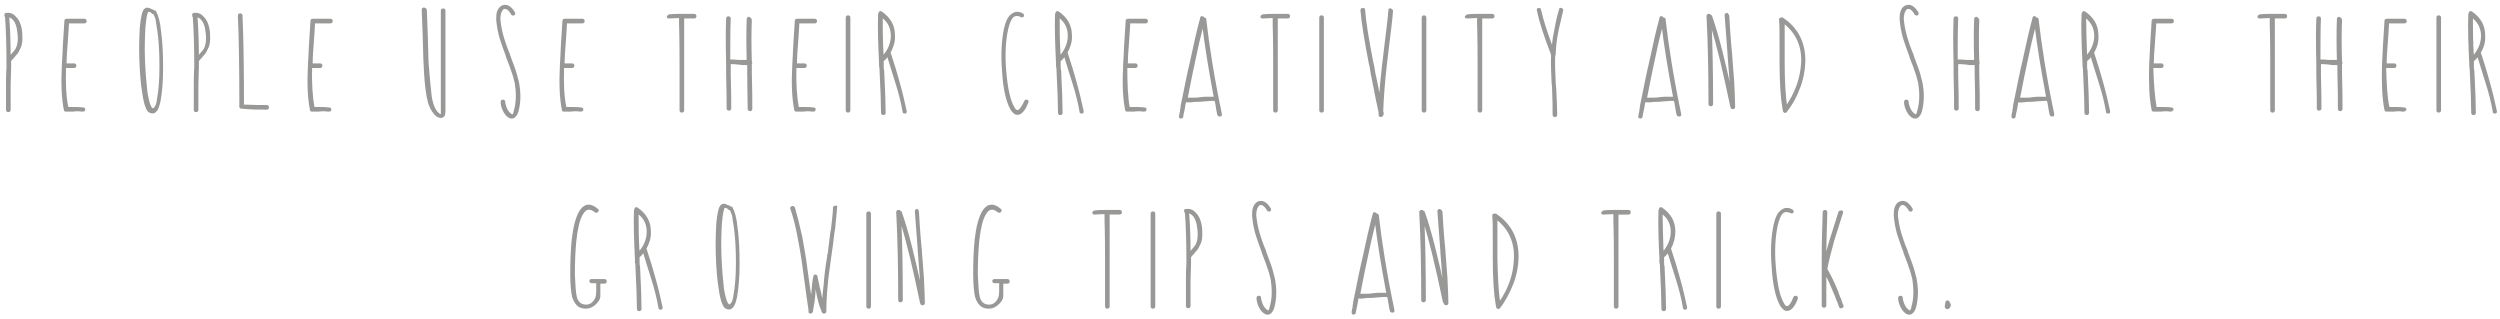 <svg xmlns="http://www.w3.org/2000/svg" width="510" height="65" viewBox="0 0 510 65">
    <g fill="none" fill-rule="evenodd">
        <g>
            <g>
                <g fill="#989897" fill-rule="nonzero">
                    <path d="M.3 1.8c.8-.1 1.4.2 1.9.8.5.5.8 1.2 1 2 .2.8.2 1.6.2 2.4 0 .8-.2 1.5-.5 2-.1.3-.3.6-.5.9-.2.2-.4.4-.6.7l-.1.1c-.3.3-.5.6-.6.7v1.2L1 16.3v5.1c0 .2-.1.3-.3.3-.2 0-.3-.1-.3-.3v-5.1c0-2.4.1-3.6.1-3.6C.5 8.6.4 5.2.2 2.4c-.1 0-.1-.1-.1-.2-.1-.3 0-.4.2-.4zm.7 8.8l.2-.2.1-.1c.5-.6.9-1 1.1-1.4.5-1.1.5-2.4.2-4.1-.3-1.5-1-2.3-1.9-2.5.2 2.4.3 5.2.3 8.3zM12.8 21h1.1c.8 0 1.4 0 2 .1h.1c.2 0 .3.2.2.3 0 .2-.2.2-.4.2h-.1c-.5-.1-1.2-.1-1.9 0h-1.3c-.2 0-.3 0-.3-.2-.5-2.4-.6-5.5-.4-9.3.1-1.1.1-2.4.2-3.9.1-1.4.2-3 .3-4.8v-.1c0-.2.1-.3.3-.3H16.2c.2 0 .3.1.3.3 0 .2-.1.3-.3.3h-3.3c0 .4-.1 2-.3 4.7-.1 1.3-.2 2.6-.2 3.8h1.7c.2 0 .3.1.3.3 0 .2-.1.3-.3.3h-1.8c-.1 3.3 0 6.1.5 8.3zM30.7 1.5c.4.6.8 1.9 1 4 .3 2.2.4 4.6.4 7.3 0 2.8-.2 5-.5 6.7-.2.9-.4 1.6-.7 2-.4.5-.8.6-1.4.3-.5-.3-1-1.6-1.3-3.8-.3-1.7-.5-4-.6-6.8-.1-2.7 0-4.9.1-6.7.2-2.1.5-3.3.9-3.6.3-.2.5-.2.8-.1.2.1.4.2.7.3.1 0 .1.1.2.1l.1.1c.3 0 .4.1.3.2zm-.6.1s-.1 0-.1-.1c-.4-.3-.7-.3-.9-.2 0 0-.1.1-.1.2-.1.4-.2.6-.2.7-.1.5-.2 1.2-.3 2.3-.1 1.8-.2 4-.1 6.6.1 2.7.3 4.9.5 6.7.3 2 .7 3.1 1.1 3.4.2.1.4.1.6-.2.3-.3.5-.9.6-1.8.3-1.6.5-3.8.5-6.5 0-2.6-.1-5-.4-7.2-.1-.8-.3-1.7-.4-2.6-.2-.6-.4-1-.5-1.2-.3 0-.3 0-.3-.1zM38.6 1.8c.8-.1 1.4.2 1.9.8.5.5.8 1.2 1 2 .2.8.2 1.6.2 2.4 0 .8-.2 1.5-.5 2-.1.3-.3.6-.5.9-.2.2-.4.4-.6.7l-.1.1c-.3.3-.5.6-.6.7v1.2l-.1 3.7v5.1c0 .2-.1.3-.3.3-.2 0-.3-.1-.3-.3v-5.1c0-2.4.1-3.6.1-3.6 0-4.1-.1-7.5-.3-10.3-.1 0-.1-.1-.1-.2-.1-.3 0-.4.2-.4zm.8 8.8l.2-.2.1-.1c.5-.6.9-1 1.1-1.4.5-1.1.5-2.4.2-4.1-.3-1.5-1-2.3-1.9-2.5.2 2.4.3 5.2.3 8.3zM48 20.6v-.1c0-7.9-.1-14-.3-18.3 0-.2.1-.3.3-.3.2 0 .3.1.3.3.2 4.3.3 10.4.3 18.3 1.9.1 3.5.1 4.8.1.2 0 .3.1.3.3 0 .2-.1.3-.3.3-1.4 0-3.1 0-5.1-.2-.1 0-.2 0-.2-.1-.1-.1-.2-.1-.1-.3zM63 21h1.1c.8 0 1.4 0 2 .1h.1c.2 0 .3.2.2.3 0 .2-.2.2-.4.2h-.1c-.5-.1-1.2-.1-1.9 0h-1.3c-.2 0-.3 0-.3-.2-.5-2.4-.6-5.5-.4-9.3.1-1.1.1-2.4.2-3.9.1-1.4.2-3 .3-4.8v-.1c0-.2.1-.3.3-.3H66.4c.2 0 .3.1.3.3 0 .2-.1.3-.3.3h-3.3c0 .4-.1 2-.3 4.7-.1 1.3-.2 2.6-.2 3.8h1.7c.2 0 .3.1.3.3 0 .2-.1.3-.3.3h-1.8c-.1 3.3.1 6.1.5 8.3zM85.9 1l.2 5.2c.1 2.9.1 4.9.2 6.1.2 2.6.4 4.7.6 6.4.1.7.3 1.3.4 1.7.2.6.5 1.1.8 1.5.2.2.4.4.6.5.2.1.3.1.4-.1v-.2-.7-9.7-2.4-8.1c0-.2.1-.3.3-.3.2 0 .3.1.3.3v20.2c0 .7-.1 1-.1 1.1-.3.4-.6.5-1.1.3-.3-.1-.5-.3-.8-.6-.4-.5-.8-1.1-1-1.7-.2-.4-.3-1-.5-1.8-.3-1.7-.5-3.8-.6-6.4-.1-1.2-.1-3.2-.2-6.1L85.2 1c0-.2.1-.3.3-.3.3.1.4.2.4.3zM103.4 1.8c-.6-1-1.2-1.3-1.7-1.1-.2.1-.4.4-.6.8-.1.4-.2.8-.2 1.4.1 1.1.3 2.3.7 3.7.3 1 .7 2.2 1.3 3.6v.1c.5 1.3.8 2.2 1 2.7.4 1.1.6 2.1.8 2.8.4 2.1.4 4-.1 5.9-.2.7-.6 1.2-1 1.3-.4.1-.8-.1-1.2-.5-.3-.3-.6-.8-.8-1.3-.2-.5-.3-1-.3-1.4 0-.2.1-.3.3-.3.2 0 .3.1.3.3 0 .3.1.7.3 1.2.2.5.4.8.7 1.1.3.3.5.4.6.4.2 0 .4-.3.5-.9.5-1.7.5-3.6.2-5.6-.2-.8-.4-1.7-.8-2.7-.2-.7-.6-1.6-1-2.7v-.1c-.5-1.3-.9-2.5-1.3-3.7-.4-1.4-.6-2.6-.7-3.8 0-.6 0-1.2.2-1.7s.5-.8.8-1c.9-.4 1.7 0 2.5 1.3.1.2 0 .3-.1.4-.2 0-.4 0-.4-.2zM114.4 21h1.1c.8 0 1.4 0 2 .1h.1c.2 0 .3.2.2.3 0 .2-.2.2-.4.2h-.1c-.5-.1-1.2-.1-1.9 0h-1.3c-.2 0-.3 0-.3-.2-.5-2.4-.6-5.5-.4-9.3.1-1.1.1-2.4.2-3.9.1-1.4.2-3 .3-4.8v-.1c0-.2.1-.3.3-.3H117.8c.2 0 .3.1.3.3 0 .2-.1.3-.3.3h-3.3c0 .4-.1 2-.3 4.7-.1 1.3-.2 2.6-.2 3.8h1.7c.2 0 .3.1.3.3 0 .2-.1.3-.3.3h-1.8c-.1 3.3 0 6.1.5 8.3zM135.6 2.1c.8-.1 1.6-.1 2.5-.1h2.5c.2 0 .3.1.3.3 0 .2-.1.3-.3.3h-2.2v18.9c0 .2-.1.3-.3.3-.2 0-.3-.1-.3-.3v-9.6c0-5.3-.1-7.9-.1-7.9V2.5c-.8 0-1.5.1-2.2.1-.2 0-.3 0-.3-.2.2-.2.2-.3.4-.3zM152.2 3.1c-.1 2.4-.1 5.2 0 8.5 0 0 .1.1.1.2 0 0 0 .1-.1.2v1.9c.1 3.1.1 5.5.1 7.3 0 .2-.1.3-.3.3-.2 0-.3-.1-.3-.3 0-1.8-.1-4.3-.1-7.3v-.5-1.3h-1.1s-.3 0-.8-.1c-.8-.1-1.4-.1-1.8-.1v2.4c.1 3 .1 5.3.1 6.8 0 .2-.1.3-.3.3-.2 0-.3-.1-.3-.3 0-1.5 0-3.8-.1-6.8v-2.4c-.1-3.7-.1-6.7 0-9.1 0-.2.1-.3.3-.3.2 0 .3.1.3.3-.1 2.1-.1 5-.1 8.5.5 0 1.1 0 1.9.1h1.8c-.1-3.3-.1-6.1 0-8.5 0-.2.1-.3.3-.3.3.2.4.3.4.5zM161.8 21h1.1c.8 0 1.4 0 2 .1h.1c.2 0 .3.2.2.3 0 .2-.2.2-.4.2h-.1c-.5-.1-1.2-.1-1.9 0h-1.3c-.2 0-.3 0-.3-.2-.5-2.4-.6-5.5-.4-9.3.1-1.1.1-2.4.2-3.9.1-1.4.2-3 .3-4.8v-.1c0-.2.1-.3.3-.3H165.2c.2 0 .3.1.3.3 0 .2-.1.3-.3.3h-3.3c0 .4-.1 2-.3 4.7-.1 1.3-.2 2.6-.2 3.8h1.7c.2 0 .3.1.3.3 0 .2-.1.3-.3.3h-1.8c-.1 3.3.1 6.1.5 8.3zM172.3 2.6v18.9c0 .2-.1.3-.3.3-.2 0-.3-.1-.3-.3v-6.4V12 6.5 2.6c0-.2.1-.3.3-.3.2 0 .3.1.3.3zM180.5 9.7c.8 2.4 1.4 4.4 1.8 5.9.6 2.1 1.1 4.2 1.5 6.1 0 .2 0 .3-.2.3s-.3 0-.3-.2c-.3-1.8-.8-3.8-1.5-6-.7-2.3-1.3-4.1-1.7-5.5-.3.4-.5.7-.8.9 0 .1-.1.1-.2.1v1.2c0 .3 0 .6.1.9.2 4 .3 6.9.3 8.6 0 .2-.1.3-.3.3-.2 0-.3-.1-.3-.3 0-1.8-.1-4.7-.3-8.6 0-.3 0-.6-.1-.9v-.6c-.2-4-.3-7.3-.2-10 0-.1.1-.1.1-.2v-.1c.1-.2.2-.2.4-.1 1.7 1.2 2.6 2.7 2.6 4.7.1 1.2-.3 2.4-.9 3.5zm-1.4.9c1.2-1.3 1.8-2.8 1.8-4.3 0-1.6-.6-2.9-2-3.9 0 2.3 0 5 .2 8.2zM207.3 2.3c-.7-.3-1.2-.3-1.7.1-.5.5-.8 1.3-1.1 2.5-.5 2.3-.7 5.2-.4 8.6.3 3.5.8 5.9 1.6 7.3.3.6.6.9 1 .8.4-.1.9-.8 1.4-1.9.1-.2.2-.2.4-.2.2.1.2.2.1.4-.5 1.3-1.1 2.1-1.7 2.3-.3.1-.7.1-1-.2-.2-.2-.5-.5-.7-.9-.8-1.5-1.4-4-1.6-7.5-.3-3.5-.1-6.5.4-8.8.3-1.3.7-2.2 1.3-2.7.7-.6 1.4-.7 2.3-.2.1.1.2.2.1.4-.1.1-.3.1-.4 0zM216.6 9.7c.8 2.4 1.4 4.4 1.8 5.9.6 2.1 1.1 4.2 1.5 6.1 0 .2 0 .3-.2.3s-.3 0-.3-.2c-.3-1.8-.8-3.8-1.5-6-.7-2.3-1.3-4.1-1.7-5.5-.3.4-.5.7-.8.9 0 .1-.1.1-.2.1v1.2c0 .3 0 .6.1.9.2 4 .3 6.9.3 8.6 0 .2-.1.3-.3.3-.2 0-.3-.1-.3-.3 0-1.8-.1-4.7-.3-8.6 0-.3 0-.6-.1-.9v-.6c-.2-4-.3-7.3-.2-10 0-.1.1-.1.1-.2v-.1c.1-.2.2-.2.4-.1 1.7 1.2 2.6 2.7 2.6 4.7.1 1.2-.3 2.4-.9 3.5zm-1.4.9c1.2-1.3 1.8-2.8 1.8-4.3 0-1.6-.6-2.9-2-3.9 0 2.3 0 5 .2 8.2zM229.3 21h1.1c.8 0 1.4 0 2 .1h.1c.2 0 .3.2.2.3 0 .2-.2.2-.4.2h-.1c-.5-.1-1.2-.1-1.9 0H229c-.2 0-.3 0-.3-.2-.5-2.4-.6-5.5-.4-9.3.1-1.1.1-2.4.2-3.9.1-1.4.2-3 .3-4.8v-.1c0-.2.1-.3.3-.3H232.7c.2 0 .3.1.3.3 0 .2-.1.3-.3.3h-3.3c0 .4-.1 2-.3 4.7-.1 1.3-.2 2.6-.2 3.8h1.7c.2 0 .3.1.3.3 0 .2-.1.3-.3.3h-1.8c0 3.3.1 6.1.5 8.3zM244.9 2.9c.6 5.3 1.6 11.8 3.2 19.4 0 .2 0 .3-.2.3s-.3 0-.4-.2c-.1-.4-.2-.9-.3-1.6-.1-.7-.2-1.2-.3-1.4h-.1c-.3 0-1 0-2 .1l-1.1.1c-.5 0-1.1 0-1.7.1h-1.2c0 .1-.1.3-.1.5-.1.2-.1.4-.1.6 0 .1-.1.5-.2 1-.1.2-.1.6-.2 1 0 .2-.1.2-.3.2-.2 0-.3-.1-.2-.3 0-.3.1-.6.2-1v-.3c0-.2.1-.3.1-.4v-.3c.9-4.4 1.5-7.4 1.9-9 .8-3.8 1.5-6.8 2.1-9 0-.2.1-.3.3-.2.2 0 .2.2.2.3.3-.1.4 0 .4.1zm1.9 16c-1.1-5.8-1.9-10.8-2.4-15-.7 2.7-1.3 5.3-1.8 7.8-.3 1.3-.8 3.8-1.5 7.4h1.1c.6 0 1.1 0 1.6-.1l1.1-.1h1.9zM256.7 2.1c.8-.1 1.6-.1 2.5-.1h2.5c.2 0 .3.1.3.3 0 .2-.1.3-.3.3h-2.2v18.9c0 .2-.1.3-.3.3-.2 0-.3-.1-.3-.3v-9.6c0-5.3-.1-7.9-.1-7.9V2.5c-.8 0-1.5.1-2.2.1-.2 0-.3 0-.3-.2.1-.2.2-.3.4-.3zM268.9 2.6v18.9c0 .2-.1.3-.3.3-.2 0-.3-.1-.3-.3v-6.4V12 6.5 2.6c0-.2.1-.3.3-.3.2 0 .3.1.3.3zM283 1.3c-.1 1.5-.4 3.9-.8 7.1-.3 2.3-.4 3.7-.5 4.2-.4 3.6-.6 6.6-.7 9.2.1.1.1.3.1.4 0 .1 0 .2-.1.3-.1.1-.1.2-.3.2-.2 0-.3-.1-.3-.3v-.5c-.3-1.4-.8-3.7-1.4-6.9-.1-.4-.2-.9-.3-1.6-.1-.7-.2-1.2-.3-1.5-.9-4.7-1.5-8.3-1.7-10.8 0-.2.1-.3.3-.3.2 0 .3 0 .3.2.2 2.6.8 6.2 1.7 10.8.1.3.2.8.3 1.5.1.7.2 1.2.3 1.5.1.4.4 1.9.9 4.5.1-2.1.3-4.4.6-6.9.1-.5.2-1.9.5-4.2.4-3.2.7-5.6.8-7.1 0-.2.1-.3.3-.2.2.1.3.2.3.4zM289.8 2.6v18.9c0 .2-.1.3-.3.3-.2 0-.3-.1-.3-.3v-6.4V12 6.5 2.6c0-.2.1-.3.3-.3.2 0 .3.1.3.3zM298.4 2.1c.8-.1 1.6-.1 2.5-.1h2.5c.2 0 .3.1.3.3 0 .2-.1.3-.3.3h-2.2v18.9c0 .2-.1.3-.3.3-.2 0-.3-.1-.3-.3v-9.6c0-5.3-.1-7.9-.1-7.9V2.5c-.8 0-1.5.1-2.2.1-.2 0-.3 0-.3-.2.2-.2.3-.3.4-.3zM317.7 1.2c-.4 1.8-.8 3.3-1 4.4-.3 1.6-.5 3.1-.5 4.4 0 .1 0 .2-.1.2-.1 1.5 0 3.4.1 5.8l.1 1.1c.1 2.2.2 4 .2 5.3 0 .2-.1.3-.3.3-.2 0-.3-.1-.3-.3 0-1.3 0-3-.1-5.2 0-.8-.1-1.1-.1-1.2-.1-2.4-.2-4.3-.1-5.9l-.1-.1v-.1c-1.3-3.4-2.3-6.3-2.8-8.8-.1-.2 0-.3.2-.3s.3 0 .3.2c.5 2.3 1.4 4.9 2.5 7.9.1-1.1.2-2.2.5-3.5.2-1.2.5-2.7 1-4.4 0-.2.1-.3.3-.2.2.1.3.2.2.4zM338.6 2.9c.6 5.3 1.6 11.8 3.2 19.4 0 .2 0 .3-.2.3s-.3 0-.4-.2c-.1-.4-.2-.9-.3-1.6-.1-.7-.2-1.2-.3-1.4h-.1c-.3 0-1 0-2 .1l-1.1.1c-.5 0-1.1 0-1.7.1h-1.2c0 .1-.1.3-.1.5s-.1.4-.1.6c0 .1-.1.5-.2 1-.1.2-.1.6-.2 1 0 .2-.2.2-.3.2-.2 0-.3-.1-.2-.3 0-.3.1-.6.2-1v-.3c0-.2.1-.3.1-.4v-.3c.9-4.4 1.5-7.4 1.9-9 .8-3.8 1.5-6.8 2.1-9 0-.2.1-.3.3-.2.2 0 .2.2.2.3.3-.1.4 0 .4.1zm1.9 16c-1.1-5.8-1.9-10.8-2.4-15-.7 2.7-1.3 5.3-1.8 7.8-.3 1.3-.8 3.8-1.5 7.4h1.1c.6 0 1.1 0 1.6-.1l1.1-.1h1.9zM351.6 2.3c.1 1.4.2 4.1.6 7.9v.2c.2 3 .4 4.7.4 5.2.1 2.2.2 4 .2 5.2 0 .2-.1.3-.3.3-.2 0-.3-.1-.3-.3v-.1c-.1 0-.1-.1-.1-.2-1.4-6.7-2.7-12.3-4.1-16.7.2 5 .3 10.5.3 16.4 0 .2-.1.3-.3.3-.2 0-.3-.1-.3-.3 0-6.2-.1-12.2-.4-17.9 0-.2.1-.3.3-.3.1 0 .2 0 .2.1.1 0 .2.1.3.2 1.4 4 2.7 9.3 4.1 15.8 0-.5-.1-1.4-.2-2.6 0-.5-.2-2.2-.4-5.2v-.2c-.3-3.9-.5-6.6-.6-8 0-.2.1-.3.3-.3.2.2.3.3.3.5zM362.7 2.8c3.1 2.1 4.6 5.2 4.4 9.2-.1 1.6-.4 3.3-1.1 5-.6 1.7-1.5 3.3-2.6 4.7-.1.2-.3.2-.4.1-.1-.1-.2-.2-.1-.4l-.1-.2c-.4-2.3-.6-5.5-.6-9.5V8.5c0-2.7 0-4.5-.1-5.4V3v-.1s0-.1.1-.1c.2-.1.4-.1.5 0zm.7 18c2-2.9 3-5.8 3.2-8.9.2-3.5-1.1-6.3-3.7-8.3v8.2c0 3.8.2 6.8.5 9zM389.7 1.8c-.6-1-1.2-1.3-1.7-1.1-.2.1-.4.4-.6.8-.1.4-.2.8-.2 1.4.1 1.1.3 2.3.7 3.7.3 1 .7 2.2 1.3 3.6v.1c.5 1.3.8 2.2 1 2.7.4 1.1.6 2.1.8 2.8.4 2.1.4 4-.1 5.9-.2.7-.6 1.2-1 1.3-.4.1-.8-.1-1.2-.5-.3-.3-.6-.8-.8-1.3-.2-.5-.3-1-.3-1.4 0-.2.1-.3.3-.3.2 0 .3.1.3.3 0 .3.1.7.3 1.2.2.5.4.8.7 1.1.3.3.5.4.6.4.2 0 .4-.3.5-.9.5-1.7.5-3.6.2-5.6-.2-.8-.4-1.7-.8-2.7-.2-.7-.6-1.6-1-2.7v-.1c-.5-1.3-.9-2.5-1.3-3.7-.4-1.4-.6-2.6-.7-3.8 0-.6 0-1.2.2-1.7s.4-.8.8-1c.9-.4 1.7 0 2.5 1.3.1.2 0 .3-.1.4-.2 0-.3 0-.4-.2zM402.6 3.1c-.1 2.4-.1 5.2 0 8.5 0 0 .1.1.1.2 0 0 0 .1-.1.2v1.9c.1 3.1.1 5.5.1 7.3 0 .2-.1.3-.3.3-.2 0-.3-.1-.3-.3 0-1.8 0-4.3-.1-7.3v-.5-1.3h-1.1s-.3 0-.8-.1c-.8-.1-1.4-.1-1.8-.1v2.4c.1 3 .1 5.3.1 6.8 0 .2-.1.3-.3.3-.2 0-.3-.1-.3-.3 0-1.5 0-3.8-.1-6.8v-2.4c-.1-3.7-.1-6.7 0-9.1 0-.2.1-.3.3-.3.2 0 .3.1.3.3-.1 2.1-.1 5-.1 8.5.5 0 1.1 0 1.9.1h1.8c-.1-3.3-.1-6.1 0-8.5 0-.2.1-.3.3-.3.3.2.4.3.4.5zM414.7 2.9c.6 5.3 1.6 11.8 3.2 19.4 0 .2 0 .3-.2.3s-.3 0-.4-.2c-.1-.4-.2-.9-.3-1.6-.1-.7-.2-1.2-.3-1.4h-.1c-.3 0-1 0-2 .1l-1.1.1c-.5 0-1.1 0-1.7.1-.6.1-1 0-1.2 0 0 .1-.1.3-.1.5s-.1.4-.1.6c0 .1-.1.5-.2 1-.1.2-.1.6-.2 1 0 .2-.2.2-.3.2-.2 0-.2-.1-.2-.3 0-.3.1-.6.2-1v-.3c0-.2.1-.3.1-.4v-.3c.9-4.4 1.5-7.4 1.9-9 .8-3.8 1.5-6.8 2.1-9 0-.2.1-.3.3-.2.2 0 .2.2.2.3.3-.1.4 0 .4.1zm1.9 16c-1.1-5.8-1.9-10.8-2.4-15-.7 2.7-1.3 5.3-1.8 7.8-.3 1.3-.8 3.8-1.5 7.4h1.1c.6 0 1.1 0 1.6-.1l1.1-.1h1.9zM426 9.7c.8 2.4 1.4 4.4 1.8 5.9.6 2.1 1.1 4.2 1.5 6.1 0 .2 0 .3-.2.3s-.3 0-.3-.2c-.3-1.8-.8-3.8-1.5-6-.7-2.3-1.3-4.1-1.7-5.5-.3.4-.5.7-.8.9 0 .1-.1.1-.2.1v1.2c0 .3 0 .6.1.9.2 4 .3 6.9.3 8.6 0 .2-.1.3-.3.3-.2 0-.3-.1-.3-.3 0-1.8-.1-4.7-.3-8.6 0-.3 0-.6-.1-.9v-.6c-.2-4-.3-7.3-.2-10 0-.1.1-.1.1-.2v-.1c.1-.2.2-.2.4-.1 1.7 1.2 2.6 2.7 2.6 4.7.1 1.2-.2 2.4-.9 3.5zm-1.4.9c1.2-1.3 1.8-2.8 1.8-4.3 0-1.6-.7-2.9-2-3.9 0 2.3.1 5 .2 8.2zM438.8 21h1.1c.8 0 1.4 0 2 .1h.1c.2 0 .3.2.2.3-.1.1-.2.2-.4.2h-.1c-.5-.1-1.2-.1-1.9 0h-1.4c-.2 0-.3 0-.3-.2-.5-2.4-.6-5.5-.5-9.3.1-1.1.1-2.4.2-3.9.1-1.4.2-3 .3-4.8v-.1c0-.2.1-.3.3-.3H442c.2 0 .3.1.3.3 0 .2-.1.3-.3.3h-3.3c0 .4-.1 2-.3 4.7-.1 1.3-.2 2.6-.2 3.8h1.7c.2 0 .3.1.3.3 0 .2-.1.3-.3.3h-1.8c.1 3.3.3 6.1.7 8.3zM460.1 2.1c.8-.1 1.6-.1 2.5-.1h2.5c.2 0 .3.1.3.3 0 .2-.1.3-.3.3h-2.2v18.9c0 .2-.1.3-.3.3-.2 0-.3-.1-.3-.3v-9.6c0-5.3-.1-7.9-.1-7.9V2.5c-.8 0-1.5.1-2.2.1-.2 0-.3 0-.3-.2.1-.2.2-.3.4-.3zM476.6 3.1c-.1 2.4-.1 5.2 0 8.5 0 0 .1.1.1.2 0 0 0 .1-.1.2v1.9c.1 3.1.1 5.5.1 7.3 0 .2-.1.3-.3.3-.2 0-.3-.1-.3-.3 0-1.8 0-4.3-.1-7.3v-.5-1.3h-1.1s-.3 0-.8-.1c-.8-.1-1.4-.1-1.8-.1v2.4c.1 3 .1 5.3.1 6.8 0 .2-.1.3-.3.3-.2 0-.3-.1-.3-.3 0-1.5 0-3.8-.1-6.8v-2.4c-.1-3.7-.1-6.7 0-9.1 0-.2.1-.3.3-.3.2 0 .3.1.3.3-.1 2.1-.1 5-.1 8.5.5 0 1.1 0 1.9.1h1.8c-.1-3.3-.1-6.1 0-8.5 0-.2.1-.3.3-.3.3.2.4.3.4.5zM486.3 21h1.1c.8 0 1.4 0 2 .1h.1c.2 0 .3.2.2.3-.1.1-.2.2-.4.2h-.1c-.5-.1-1.2-.1-1.9 0h-1.4c-.2 0-.3 0-.3-.2-.5-2.4-.6-5.5-.5-9.3.1-1.1.1-2.4.2-3.9.1-1.4.2-3 .3-4.8v-.1c0-.2.1-.3.3-.3H489.5c.2 0 .3.1.3.3 0 .2-.1.3-.3.3h-3.3c0 .4-.1 2-.3 4.7-.1 1.3-.2 2.6-.2 3.8h1.7c.2 0 .3.1.3.3 0 .2-.1.3-.3.3h-1.8c.1 3.3.2 6.1.7 8.3zM496.8 2.6v18.9c0 .2-.1.3-.3.3-.2 0-.3-.1-.3-.3v-6.4V12 6.5 2.6c0-.2.1-.3.3-.3.2 0 .3.1.3.3zM504.9 9.7c.8 2.4 1.4 4.4 1.8 5.9.6 2.1 1.1 4.2 1.5 6.1 0 .2 0 .3-.2.3s-.3 0-.3-.2c-.3-1.8-.8-3.8-1.5-6-.7-2.3-1.3-4.1-1.7-5.5-.3.4-.5.7-.8.9 0 .1-.1.1-.2.1v1.2c0 .3 0 .6.1.9.2 4 .3 6.9.3 8.6 0 .2-.1.3-.3.3-.2 0-.3-.1-.3-.3 0-1.8-.1-4.7-.3-8.6 0-.3 0-.6-.1-.9v-.6c-.2-4-.3-7.3-.2-10 0-.1.1-.1.1-.2v-.1c.1-.2.2-.2.4-.1 1.7 1.2 2.6 2.7 2.6 4.7.1 1.2-.2 2.4-.9 3.5zm-1.4.9c1.2-1.3 1.8-2.8 1.8-4.3 0-1.6-.7-2.9-2-3.9 0 2.3 0 5 .2 8.2z" transform="translate(-389 -4909) translate(390 4910)"/>
                </g>
                <g fill="#989897" fill-rule="nonzero">
                    <path d="M4.7 16.1h2.6c.2 0 .3.1.3.3 0 .2-.1.3-.3.3h-1v2.6c0 .4-.1.7-.3 1-.5.7-1.1 1.2-1.8 1.4-.7.2-1.4.1-2-.2-.6-.4-1-1-1.3-1.9-.2-.8-.4-2.4-.4-4.7 0-2.6.1-5 .3-7 .3-2.6.8-4.5 1.5-5.7C3.2.7 4.4.5 5.8 1.7c.2.1.2.2.1.4-.1.1-.2.2-.4.1-1.1-.9-2-.8-2.7.4-.7 1.1-1.1 2.9-1.4 5.5-.2 2.1-.3 4.4-.3 6.9.1 2.2.2 3.8.4 4.6.3 1.1.9 1.6 1.8 1.7.9.1 1.7-.3 2.2-1.3.2-.3.3-.9.3-1.8v-.4-1.2H4.7c-.2 0-.3-.1-.3-.3 0-.1.1-.2.3-.2zM15.7 9.7c.8 2.4 1.4 4.4 1.8 5.9.6 2.1 1.1 4.2 1.5 6.1 0 .2 0 .3-.2.3s-.3 0-.3-.2c-.3-1.8-.8-3.8-1.5-6-.7-2.3-1.3-4.1-1.7-5.5-.3.4-.5.7-.8.9 0 .1-.1.1-.2.1v1.2c0 .3 0 .6.1.9.2 4 .3 6.9.3 8.6 0 .2-.1.3-.3.3-.2 0-.3-.1-.3-.3 0-1.8-.1-4.7-.3-8.6 0-.3 0-.6-.1-.9v-.6c-.2-4-.3-7.3-.2-10 0-.1.1-.1.1-.2v-.1c.1-.2.2-.2.4-.1 1.7 1.2 2.6 2.7 2.6 4.7.1 1.2-.3 2.4-.9 3.5zm-1.4.9c1.2-1.3 1.8-2.8 1.8-4.3 0-1.6-.6-2.9-2-3.9 0 2.3 0 5 .2 8.2zM33.3 1.5c.4.6.8 1.9 1 4 .3 2.2.4 4.6.4 7.3 0 2.8-.2 5-.5 6.7-.2.9-.4 1.6-.7 2-.4.5-.8.6-1.4.3-.5-.3-1-1.6-1.3-3.8-.3-1.7-.5-4-.6-6.8-.1-2.7 0-4.9.1-6.7.2-2.1.5-3.3.9-3.6.3-.2.5-.2.8-.1.2.1.4.2.7.3.1 0 .1.1.2.1l.1.1c.3 0 .4.1.3.2zm-.6.1s-.1 0-.1-.1c-.4-.3-.7-.3-.9-.2 0 0-.1.1-.1.2-.1.4-.2.6-.2.7-.1.5-.2 1.2-.3 2.3-.1 1.8-.2 4-.1 6.6.1 2.7.3 4.9.5 6.7.3 2 .7 3.1 1.1 3.4.2.1.4.1.6-.2.3-.3.5-.9.6-1.8.3-1.6.5-3.8.5-6.5 0-2.6-.1-5-.4-7.2-.1-.8-.3-1.7-.4-2.6-.2-.6-.4-1-.5-1.2-.3 0-.3 0-.3-.1zM54.6 1.3c-.1 1-.2 2.5-.4 4.3-.1.5-.2 1.2-.3 2.1-.1.9-.2 1.7-.3 2.3-.1.8-.2 1.3-.2 1.4-.3 2.4-.6 4.2-.7 5.6-.2 1.9-.3 3.8-.3 5.5 0 .2-.1.3-.3.3-.2 0-.3-.1-.3-.3l-.1-.1v-.1c-.4-.9-.8-2.3-1.1-4.1-.1-.3-.1-.6-.2-.8l-.1-.4c0 .6-.1 1-.1 1.3v.1c0 .3-.1 1-.2 2.1-.1.6-.2 1.1-.3 1.7v.2c0 .2-.1.3-.2.3-.1.1-.1.1-.2.1-.2 0-.2-.1-.2-.3v-.1-.2c-.2-1.4-.5-3.3-.8-5.7-.2-1.3-.3-2.3-.4-2.9-.3-2.4-.7-4.5-1-6.1-.4-2.2-.9-4.2-1.5-5.9-.1-.2 0-.3.2-.4.2 0 .3 0 .4.2.5 1.7 1 3.7 1.5 6 .4 2.3.8 4.4 1 6.2.1.6.2 1.6.4 2.9.1.8.3 2.1.6 3.9.1-.6.1-1.2.2-1.9.1-1.3.2-2.3.4-3.1 0-.2.1-.3.3-.2.2 0 .2.2.2.3.1.4.2 1 .4 1.9.1.5.2.8.2.8.2 1 .4 1.9.7 2.8 0-1.2.1-2.5.3-4 .1-1.4.3-3.3.7-5.6 0-.1 0-.4.1-.6.1-.2.1-.5.1-.7.1-.7.2-1.5.3-2.4.1-.9.2-1.6.3-2 .2-1.9.4-3.3.4-4.3 0-.2.1-.3.3-.2.2-.2.3-.1.2.1zM61.5 2.6v18.9c0 .2-.1.3-.3.3-.2 0-.3-.1-.3-.3v-6.4V12 6.5 2.6c0-.2.1-.3.3-.3.2 0 .3.1.3.3zM71.3 2.3c.1 1.4.2 4.1.6 7.9v.2c.2 3 .4 4.7.4 5.2.1 2.2.2 4 .2 5.2 0 .2-.1.3-.3.3-.2 0-.3-.1-.3-.3v-.1c-.1 0-.1-.1-.1-.2-1.4-6.7-2.7-12.3-4.1-16.7.2 5 .3 10.5.3 16.4 0 .2-.1.3-.3.3-.2 0-.3-.1-.3-.3 0-6.2-.1-12.2-.4-17.9 0-.2.1-.3.3-.3.1 0 .2 0 .2.1.1 0 .2.1.3.2 1.4 4 2.7 9.3 4.1 15.8 0-.5-.1-1.4-.1-2.6 0-.5-.2-2.2-.4-5.2v-.2c-.3-3.9-.5-6.6-.6-8 0-.2.1-.3.3-.3.1.2.2.3.2.5zM86.9 16.1h2.6c.2 0 .3.1.3.3 0 .2-.1.3-.3.3h-1v2.6c0 .4-.1.7-.3 1-.5.7-1.1 1.2-1.8 1.4-.7.2-1.4.1-2-.2-.6-.4-1-1-1.3-1.9-.2-.8-.4-2.4-.4-4.7 0-2.6.1-5 .3-7 .3-2.6.8-4.5 1.5-5.7.9-1.5 2.1-1.7 3.5-.5.2.1.2.2.1.4-.1.1-.2.2-.4.1-1.1-.9-2-.8-2.7.4-.7 1.1-1.1 2.9-1.4 5.5-.2 2.1-.3 4.4-.3 6.9.1 2.2.2 3.8.4 4.6.3 1.1.9 1.6 1.8 1.7.9.1 1.7-.3 2.2-1.3.2-.3.3-.9.3-1.8v-.4-1.2h-1.1c-.2 0-.3-.1-.3-.3 0-.1.1-.2.3-.2zM107.4 2.1c.8-.1 1.6-.1 2.5-.1h2.5c.2 0 .3.1.3.3 0 .2-.1.3-.3.3h-2.2v18.9c0 .2-.1.3-.3.3-.2 0-.3-.1-.3-.3v-9.6c0-5.3-.1-7.9-.1-7.9V2.5c-.8 0-1.5.1-2.2.1-.2 0-.3 0-.3-.2.1-.2.2-.3.4-.3zM119.5 2.6v18.9c0 .2-.1.3-.3.3-.2 0-.3-.1-.3-.3v-6.4V12 6.5 2.6c0-.2.1-.3.3-.3.2 0 .3.1.3.3zM126 1.8c.8-.1 1.4.2 1.9.8.5.5.8 1.2 1 2 .2.8.2 1.6.2 2.4 0 .8-.2 1.5-.5 2-.1.3-.3.6-.5.9-.2.2-.4.4-.6.7l-.1.1c-.3.3-.5.6-.6.7v1.2l-.1 3.7v5.1c0 .2-.1.3-.3.3-.2 0-.3-.1-.3-.3v-5.1c0-2.4.1-3.6.1-3.6 0-4.1-.1-7.5-.3-10.3-.1 0-.1-.1-.1-.2-.2-.3-.1-.4.2-.4zm.7 8.8l.2-.2.1-.1c.5-.6.9-1 1.1-1.4.5-1.1.5-2.4.2-4.1-.3-1.5-1-2.3-1.9-2.5.2 2.4.3 5.2.3 8.3zM142.6 1.8c-.6-1-1.2-1.3-1.7-1.1-.2.1-.4.4-.6.8-.1.4-.2.8-.2 1.4.1 1.1.3 2.3.7 3.7.3 1 .7 2.2 1.3 3.6v.1c.5 1.3.8 2.2 1 2.7.4 1.1.6 2.1.8 2.8.4 2.1.4 4-.1 5.9-.2.7-.6 1.2-1 1.3-.4.1-.8-.1-1.2-.5-.3-.3-.6-.8-.8-1.3-.2-.5-.3-1-.3-1.4 0-.2.1-.3.3-.3.2 0 .3.1.3.3 0 .3.1.7.3 1.2.2.5.4.8.7 1.1.3.3.5.4.6.4.2 0 .4-.3.5-.9.5-1.7.5-3.6.2-5.6-.2-.8-.4-1.7-.8-2.7-.2-.7-.6-1.6-1-2.7v-.1c-.5-1.3-.9-2.5-1.3-3.7-.4-1.4-.6-2.6-.7-3.8 0-.6 0-1.2.2-1.7s.5-.8.8-1c.9-.4 1.7 0 2.5 1.3.1.2 0 .3-.1.4-.2 0-.3 0-.4-.2zM165.1 2.9c.6 5.3 1.6 11.8 3.2 19.4 0 .2 0 .3-.2.3s-.3 0-.4-.2c-.1-.4-.2-.9-.3-1.6-.1-.7-.2-1.2-.3-1.4h-.1c-.3 0-1 0-2 .1l-1.1.1c-.5 0-1.1 0-1.7.1-.6.1-1 0-1.2 0 0 .1-.1.3-.1.5s-.1.4-.1.6c0 .1-.1.5-.2 1-.1.2-.1.6-.2 1 0 .2-.2.2-.3.2-.2 0-.2-.1-.2-.3 0-.3.1-.6.2-1v-.3c0-.2.1-.3.1-.4v-.3c.9-4.4 1.5-7.4 1.9-9 .8-3.8 1.5-6.8 2.1-9 0-.2.1-.3.3-.2.2 0 .2.2.2.3.3-.1.4 0 .4.1zm1.9 16c-1.1-5.8-1.9-10.8-2.4-15-.7 2.7-1.3 5.3-1.8 7.8-.3 1.3-.8 3.8-1.5 7.4h1.1c.6 0 1.1 0 1.6-.1l1.1-.1h1.9zM178.1 2.3c.1 1.4.2 4.1.6 7.9v.2c.2 3 .4 4.7.4 5.2.1 2.2.2 4 .2 5.2 0 .2-.1.3-.3.3-.2 0-.3-.1-.3-.3v-.1c-.1 0-.2-.1-.2-.2-1.4-6.7-2.7-12.3-4.1-16.7.2 5 .3 10.5.3 16.4 0 .2-.1.3-.3.3-.2 0-.3-.1-.3-.3 0-6.2-.1-12.2-.4-17.9 0-.2.1-.3.3-.3.1 0 .2 0 .2.1.1 0 .2.1.3.2 1.4 4 2.7 9.3 4.1 15.8 0-.5-.1-1.4-.2-2.6 0-.5-.2-2.2-.4-5.2v-.2c-.3-3.9-.5-6.6-.6-8 0-.2.1-.3.3-.3.3.2.4.3.4.5zM189.2 2.8c3.1 2.1 4.6 5.2 4.4 9.2-.1 1.6-.4 3.3-1.1 5-.7 1.7-1.5 3.3-2.6 4.7-.1.2-.2.2-.4.1-.1-.1-.2-.2-.1-.4l-.1-.2c-.4-2.3-.6-5.5-.6-9.5V8.5c0-2.7 0-4.5-.1-5.4V3v-.1s0-.1.1-.1c.2-.1.4-.1.5 0zm.7 18c2-2.9 3-5.8 3.1-8.9.2-3.5-1.1-6.3-3.7-8.3v8.2c.1 3.8.2 6.8.6 9zM211.2 2.1c.8-.1 1.6-.1 2.5-.1h2.5c.2 0 .3.1.3.3 0 .2-.1.3-.3.3H214v18.9c0 .2-.1.3-.3.3-.2 0-.3-.1-.3-.3v-9.6c0-5.3-.1-7.9-.1-7.9V2.5c-.8 0-1.5.1-2.2.1-.2 0-.3 0-.3-.2.2-.2.3-.3.4-.3zM224.7 9.7c.8 2.4 1.4 4.4 1.8 5.9.6 2.1 1.1 4.2 1.5 6.1 0 .2 0 .3-.2.3s-.3 0-.3-.2c-.3-1.8-.8-3.8-1.5-6-.7-2.3-1.3-4.1-1.7-5.5-.3.4-.5.7-.8.9 0 .1-.1.1-.2.1v1.2c0 .3 0 .6.1.9.2 4 .3 6.9.3 8.6 0 .2-.1.3-.3.3-.2 0-.3-.1-.3-.3 0-1.8-.1-4.7-.3-8.6 0-.3 0-.6-.1-.9-.1-.3 0-.5 0-.6-.2-4-.3-7.3-.2-10 0-.1.1-.1.1-.2v-.1c.1-.2.2-.2.4-.1 1.7 1.2 2.6 2.7 2.6 4.7 0 1.2-.3 2.4-.9 3.5zm-1.5.9c1.2-1.3 1.8-2.8 1.8-4.3 0-1.6-.6-2.9-2-3.9 0 2.3.1 5 .2 8.2zM234.9 2.6v18.9c0 .2-.1.3-.3.3-.2 0-.3-.1-.3-.3v-6.4V12 6.5 2.6c0-.2.1-.3.3-.3.2 0 .3.1.3.3zM249.3 2.3c-.7-.3-1.2-.3-1.7.1-.5.5-.8 1.3-1.1 2.5-.5 2.3-.7 5.2-.4 8.6.3 3.5.8 5.9 1.6 7.3.3.6.6.9 1 .8.4-.1.9-.8 1.3-1.9.1-.2.2-.2.4-.2.2.1.2.2.2.4-.5 1.3-1.1 2.1-1.7 2.3-.3.1-.7.1-1-.2-.2-.2-.5-.5-.7-.9-.8-1.5-1.4-4-1.6-7.5-.3-3.5-.1-6.5.4-8.8.3-1.3.7-2.2 1.3-2.7.7-.6 1.4-.7 2.3-.2.1.1.2.2.1.4-.1.1-.2.1-.4 0zM259.8 2.4c-.7 2.2-1.3 4.1-1.8 5.7-.6 2.2-1.1 4.1-1.4 5.8.7 1.2 1.5 2.8 2.3 4.8 0 .1.1.3.2.6s.2.5.3.7c0 0 0 .1.1.3.1.2.1.4.2.6.1.2.1.4.2.4.1.2 0 .3-.2.4-.2.1-.3 0-.4-.2-.2-.5-.3-1-.5-1.3-.2-.6-.4-1.1-.5-1.3-.7-1.7-1.3-3.1-1.9-4.1v6.5c0 .2-.1.3-.3.3-.2 0-.3-.1-.3-.3v-9.5c0-3.1.1-6.3.2-9.5 0-.1 0-.2.1-.2.1-.1.1-.1.2-.1.2 0 .3.1.3.3-.1 3.2-.2 6.4-.2 9.5.2-.9.5-2.2 1-3.8.5-1.6 1.1-3.5 1.8-5.7.1-.2.2-.2.4-.2s.3.1.2.3zM273.5 1.8c-.6-1-1.2-1.3-1.7-1.1-.2.1-.4.4-.6.8-.1.4-.2.8-.2 1.4.1 1.1.3 2.3.7 3.7.3 1 .7 2.2 1.3 3.6v.1c.5 1.3.8 2.2 1 2.7.4 1.1.6 2.1.8 2.8.4 2.1.4 4-.1 5.9-.2.7-.6 1.2-1 1.3-.4.1-.8-.1-1.2-.5-.3-.3-.6-.8-.8-1.3-.2-.5-.3-1-.3-1.4 0-.2.1-.3.3-.3.2 0 .3.1.3.3 0 .3.1.7.3 1.2.2.5.4.8.7 1.1.3.3.5.4.6.4.2 0 .4-.3.5-.9.5-1.7.5-3.6.2-5.6-.2-.8-.4-1.7-.8-2.7-.2-.7-.6-1.6-1-2.7v-.1c-.5-1.3-.9-2.5-1.3-3.7-.4-1.4-.6-2.6-.7-3.8 0-.6 0-1.2.2-1.7s.4-.8.8-1c.9-.4 1.7 0 2.5 1.3.1.2 0 .3-.1.4-.2 0-.4 0-.4-.2zM281.6 20.8c.1.1.2.3.2.4 0 .2-.1.4-.2.5-.1.1-.2.2-.3.2-.2 0-.3-.1-.4-.3 0-.2 0-.3.1-.6v-.2c0-.1 0-.1.1-.2.1-.2.2-.2.3-.1.2.1.2.2.2.3z" transform="translate(-389 -4909) translate(390 4910) translate(115 40)"/>
                </g>
                <g stroke="#989897" stroke-width=".345">
                    <path d="M.3 1.8c.8-.1 1.4.2 1.9.8.5.5.8 1.2 1 2 .2.8.2 1.6.2 2.4 0 .8-.2 1.5-.5 2-.1.3-.3.6-.5.9-.2.2-.4.4-.6.7l-.1.1c-.3.3-.5.6-.6.7v1.2L1 16.3v5.1c0 .2-.1.3-.3.3-.2 0-.3-.1-.3-.3v-5.1c0-2.4.1-3.6.1-3.6C.5 8.6.4 5.2.2 2.4c-.1 0-.1-.1-.1-.2-.1-.3 0-.4.2-.4zm.7 8.8l.2-.2.1-.1c.5-.6.9-1 1.1-1.4.5-1.1.5-2.4.2-4.1-.3-1.5-1-2.3-1.9-2.5.2 2.4.3 5.2.3 8.3zM12.8 21h1.1c.8 0 1.4 0 2 .1h.1c.2 0 .3.2.2.3 0 .2-.2.2-.4.2h-.1c-.5-.1-1.2-.1-1.9 0h-1.3 0c-.2 0-.3 0-.3-.2-.5-2.4-.6-5.5-.4-9.3.1-1.1.1-2.4.2-3.9.1-1.4.2-3 .3-4.8v-.1c0-.2.1-.3.3-.3H16.2c.2 0 .3.1.3.3 0 .2-.1.3-.3.3h-3.3c0 .4-.1 2-.3 4.7-.1 1.3-.2 2.6-.2 3.8h1.7c.2 0 .3.1.3.3 0 .2-.1.3-.3.3h-1.8c-.1 3.3 0 6.1.5 8.3h0zM30.7 1.5c.4.6.8 1.9 1 4 .3 2.2.4 4.6.4 7.3 0 2.8-.2 5-.5 6.7-.2.9-.4 1.6-.7 2-.4.5-.8.6-1.4.3-.5-.3-1-1.6-1.3-3.8-.3-1.7-.5-4-.6-6.8-.1-2.7 0-4.9.1-6.7.2-2.1.5-3.3.9-3.6.3-.2.5-.2.8-.1.2.1.4.2.7.3.1 0 .1.1.2.1l.1.1c.3 0 .4.1.3.2zm-.6.1s-.1 0-.1-.1c-.4-.3-.7-.3-.9-.2 0 0-.1.1-.1.2-.1.4-.2.6-.2.7-.1.5-.2 1.2-.3 2.3-.1 1.8-.2 4-.1 6.6.1 2.7.3 4.9.5 6.7.3 2 .7 3.1 1.1 3.4.2.1.4.1.6-.2.3-.3.5-.9.6-1.8.3-1.6.5-3.8.5-6.5 0-2.6-.1-5-.4-7.2-.1-.8-.3-1.7-.4-2.6-.2-.6-.4-1-.5-1.2-.3 0-.3 0-.3-.1zM38.6 1.8c.8-.1 1.4.2 1.9.8.5.5.8 1.2 1 2 .2.8.2 1.6.2 2.4 0 .8-.2 1.5-.5 2-.1.3-.3.6-.5.9-.2.2-.4.4-.6.7l-.1.1c-.3.3-.5.6-.6.7v1.2l-.1 3.7v5.1c0 .2-.1.3-.3.3-.2 0-.3-.1-.3-.3v-5.1c0-2.4.1-3.6.1-3.6 0-4.1-.1-7.5-.3-10.3-.1 0-.1-.1-.1-.2-.1-.3 0-.4.2-.4zm.8 8.8l.2-.2.1-.1c.5-.6.9-1 1.1-1.4.5-1.1.5-2.4.2-4.1-.3-1.5-1-2.3-1.9-2.5.2 2.4.3 5.2.3 8.3zM48 20.6v-.1c0-7.9-.1-14-.3-18.3 0-.2.1-.3.3-.3.2 0 .3.1.3.3.2 4.3.3 10.4.3 18.3 1.9.1 3.5.1 4.8.1.2 0 .3.1.3.3 0 .2-.1.3-.3.3-1.4 0-3.1 0-5.1-.2-.1 0-.2 0-.2-.1-.1-.1-.2-.1-.1-.3h0zM63 21h1.1c.8 0 1.4 0 2 .1h.1c.2 0 .3.2.2.3 0 .2-.2.2-.4.2h-.1c-.5-.1-1.2-.1-1.9 0h-1.3 0c-.2 0-.3 0-.3-.2-.5-2.4-.6-5.5-.4-9.3.1-1.1.1-2.4.2-3.9.1-1.4.2-3 .3-4.8v-.1c0-.2.1-.3.3-.3H66.4c.2 0 .3.1.3.3 0 .2-.1.3-.3.3h-3.3c0 .4-.1 2-.3 4.7-.1 1.3-.2 2.6-.2 3.8h1.7c.2 0 .3.1.3.3 0 .2-.1.3-.3.3h-1.8c-.1 3.3.1 6.1.5 8.3h0zM85.9 1l.2 5.2c.1 2.9.1 4.9.2 6.1.2 2.6.4 4.7.6 6.4.1.7.3 1.3.4 1.7.2.6.5 1.1.8 1.5.2.2.4.4.6.5.2.1.3.1.4-.1v-.2-.7-9.7-2.4-8.1c0-.2.1-.3.3-.3.2 0 .3.1.3.3v20.2c0 .7-.1 1-.1 1.1-.3.4-.6.5-1.1.3-.3-.1-.5-.3-.8-.6-.4-.5-.8-1.1-1-1.7-.2-.4-.3-1-.5-1.8-.3-1.7-.5-3.8-.6-6.4-.1-1.2-.1-3.2-.2-6.1L85.2 1c0-.2.1-.3.3-.3.3.1.4.2.4.3zM103.4 1.8c-.6-1-1.2-1.3-1.7-1.1-.2.1-.4.4-.6.8-.1.4-.2.8-.2 1.4.1 1.1.3 2.3.7 3.7.3 1 .7 2.2 1.3 3.6v.1c.5 1.3.8 2.2 1 2.7.4 1.1.6 2.1.8 2.8.4 2.1.4 4-.1 5.9-.2.7-.6 1.2-1 1.3-.4.1-.8-.1-1.2-.5-.3-.3-.6-.8-.8-1.3-.2-.5-.3-1-.3-1.4 0-.2.1-.3.3-.3.2 0 .3.1.3.3 0 .3.1.7.3 1.2.2.5.4.8.7 1.1.3.3.5.4.6.4.2 0 .4-.3.5-.9.5-1.7.5-3.6.2-5.6-.2-.8-.4-1.7-.8-2.7-.2-.7-.6-1.6-1-2.7v-.1c-.5-1.3-.9-2.5-1.3-3.7-.4-1.4-.6-2.6-.7-3.8 0-.6 0-1.2.2-1.7s.5-.8.8-1c.9-.4 1.7 0 2.5 1.3.1.2 0 .3-.1.4-.2 0-.4 0-.4-.2zM114.4 21h1.1c.8 0 1.4 0 2 .1h.1c.2 0 .3.2.2.3 0 .2-.2.2-.4.2h-.1c-.5-.1-1.2-.1-1.9 0h-1.3 0c-.2 0-.3 0-.3-.2-.5-2.4-.6-5.5-.4-9.3.1-1.1.1-2.4.2-3.9.1-1.4.2-3 .3-4.8v-.1c0-.2.1-.3.3-.3H117.8c.2 0 .3.1.3.3 0 .2-.1.3-.3.3h-3.3c0 .4-.1 2-.3 4.7-.1 1.3-.2 2.6-.2 3.8h1.7c.2 0 .3.1.3.3 0 .2-.1.3-.3.3h-1.8c-.1 3.3 0 6.1.5 8.3h0zM135.6 2.1c.8-.1 1.6-.1 2.5-.1h2.5c.2 0 .3.1.3.3 0 .2-.1.3-.3.3h-2.2v18.9c0 .2-.1.3-.3.3-.2 0-.3-.1-.3-.3v-9.6c0-5.3-.1-7.9-.1-7.9V2.5c-.8 0-1.5.1-2.2.1-.2 0-.3 0-.3-.2.2-.2.2-.3.4-.3zM152.2 3.1c-.1 2.4-.1 5.2 0 8.5 0 0 .1.1.1.2 0 0 0 .1-.1.2v1.9c.1 3.1.1 5.5.1 7.3 0 .2-.1.3-.3.3-.2 0-.3-.1-.3-.3 0-1.8-.1-4.3-.1-7.3v-.5-1.3h-1.1s-.3 0-.8-.1c-.8-.1-1.4-.1-1.8-.1v2.4c.1 3 .1 5.3.1 6.8 0 .2-.1.3-.3.3-.2 0-.3-.1-.3-.3 0-1.5 0-3.8-.1-6.8v-2.4c-.1-3.7-.1-6.7 0-9.1 0-.2.1-.3.3-.3.2 0 .3.1.3.3-.1 2.1-.1 5-.1 8.5.5 0 1.1 0 1.9.1h1.8c-.1-3.3-.1-6.1 0-8.5 0-.2.1-.3.3-.3.3.2.4.3.4.5zM161.8 21h1.1c.8 0 1.4 0 2 .1h.1c.2 0 .3.2.2.3 0 .2-.2.2-.4.2h-.1c-.5-.1-1.2-.1-1.9 0h-1.3 0c-.2 0-.3 0-.3-.2-.5-2.4-.6-5.5-.4-9.3.1-1.1.1-2.4.2-3.9.1-1.4.2-3 .3-4.8v-.1c0-.2.1-.3.3-.3H165.2c.2 0 .3.1.3.3 0 .2-.1.3-.3.3h-3.3c0 .4-.1 2-.3 4.7-.1 1.3-.2 2.6-.2 3.8h1.7c.2 0 .3.1.3.3 0 .2-.1.3-.3.3h-1.8c-.1 3.3.1 6.1.5 8.3h0zM172.3 2.6v18.9c0 .2-.1.3-.3.3-.2 0-.3-.1-.3-.3v-6.4V12 6.5 2.6c0-.2.1-.3.3-.3.2 0 .3.1.3.3zM180.5 9.7c.8 2.4 1.4 4.4 1.8 5.9.6 2.1 1.1 4.2 1.5 6.1 0 .2 0 .3-.2.3s-.3 0-.3-.2c-.3-1.8-.8-3.8-1.5-6-.7-2.3-1.3-4.1-1.7-5.5-.3.4-.5.7-.8.9 0 .1-.1.1-.2.1v1.2c0 .3 0 .6.1.9.2 4 .3 6.9.3 8.6 0 .2-.1.3-.3.3-.2 0-.3-.1-.3-.3 0-1.8-.1-4.7-.3-8.6 0-.3 0-.6-.1-.9v-.6c-.2-4-.3-7.3-.2-10 0-.1.1-.1.1-.2v-.1c.1-.2.2-.2.4-.1 1.7 1.2 2.6 2.7 2.6 4.7.1 1.2-.3 2.4-.9 3.5h0zm-1.4.9c1.2-1.3 1.8-2.8 1.8-4.3 0-1.6-.6-2.9-2-3.9 0 2.3 0 5 .2 8.2zM207.3 2.3c-.7-.3-1.2-.3-1.7.1-.5.5-.8 1.3-1.1 2.5-.5 2.3-.7 5.2-.4 8.6.3 3.5.8 5.9 1.6 7.3.3.6.6.9 1 .8.4-.1.9-.8 1.4-1.9.1-.2.2-.2.4-.2.2.1.2.2.1.4-.5 1.3-1.1 2.1-1.7 2.3-.3.1-.7.1-1-.2-.2-.2-.5-.5-.7-.9-.8-1.5-1.4-4-1.6-7.5-.3-3.5-.1-6.5.4-8.8.3-1.3.7-2.2 1.3-2.7.7-.6 1.4-.7 2.3-.2.1.1.2.2.1.4-.1.1-.3.1-.4 0zM216.6 9.7c.8 2.4 1.4 4.4 1.8 5.9.6 2.1 1.1 4.2 1.5 6.1 0 .2 0 .3-.2.3s-.3 0-.3-.2c-.3-1.8-.8-3.8-1.5-6-.7-2.3-1.3-4.1-1.7-5.5-.3.4-.5.7-.8.9 0 .1-.1.1-.2.1v1.2c0 .3 0 .6.1.9.2 4 .3 6.9.3 8.6 0 .2-.1.3-.3.3-.2 0-.3-.1-.3-.3 0-1.8-.1-4.7-.3-8.6 0-.3 0-.6-.1-.9v-.6c-.2-4-.3-7.3-.2-10 0-.1.1-.1.1-.2v-.1c.1-.2.2-.2.4-.1 1.7 1.2 2.6 2.7 2.6 4.7.1 1.2-.3 2.4-.9 3.5h0zm-1.4.9c1.2-1.3 1.8-2.8 1.8-4.3 0-1.6-.6-2.9-2-3.9 0 2.3 0 5 .2 8.2zM229.3 21h1.1c.8 0 1.4 0 2 .1h.1c.2 0 .3.2.2.3 0 .2-.2.2-.4.2h-.1c-.5-.1-1.2-.1-1.9 0H229h0c-.2 0-.3 0-.3-.2-.5-2.4-.6-5.5-.4-9.3.1-1.1.1-2.4.2-3.9.1-1.4.2-3 .3-4.8v-.1c0-.2.1-.3.3-.3H232.7c.2 0 .3.1.3.3 0 .2-.1.3-.3.3h-3.3c0 .4-.1 2-.3 4.7-.1 1.3-.2 2.6-.2 3.8h1.7c.2 0 .3.1.3.3 0 .2-.1.3-.3.3h-1.8c0 3.3.1 6.1.5 8.3h0zM244.9 2.9c.6 5.3 1.6 11.8 3.2 19.4 0 .2 0 .3-.2.3s-.3 0-.4-.2c-.1-.4-.2-.9-.3-1.6-.1-.7-.2-1.2-.3-1.4h-.1c-.3 0-1 0-2 .1l-1.1.1c-.5 0-1.1 0-1.7.1h-1.2c0 .1-.1.3-.1.5-.1.2-.1.4-.1.6 0 .1-.1.5-.2 1-.1.2-.1.6-.2 1 0 .2-.1.2-.3.2-.2 0-.3-.1-.2-.3 0-.3.1-.6.2-1v-.3c0-.2.1-.3.1-.4v-.3c.9-4.4 1.5-7.4 1.9-9 .8-3.8 1.5-6.8 2.1-9 0-.2.1-.3.3-.2.2 0 .2.2.2.3.3-.1.4 0 .4.1zm1.9 16c-1.1-5.8-1.9-10.8-2.4-15-.7 2.7-1.3 5.3-1.8 7.8-.3 1.3-.8 3.8-1.5 7.4h1.1c.6 0 1.1 0 1.6-.1l1.1-.1h1.9zM256.7 2.1c.8-.1 1.6-.1 2.5-.1h2.5c.2 0 .3.1.3.3 0 .2-.1.3-.3.3h-2.2v18.9c0 .2-.1.3-.3.3-.2 0-.3-.1-.3-.3v-9.6c0-5.3-.1-7.9-.1-7.9V2.5c-.8 0-1.5.1-2.2.1-.2 0-.3 0-.3-.2.1-.2.2-.3.4-.3zM268.9 2.6v18.9c0 .2-.1.3-.3.3-.2 0-.3-.1-.3-.3v-6.4V12 6.5 2.6c0-.2.1-.3.3-.3.2 0 .3.1.3.3zM283 1.3c-.1 1.5-.4 3.9-.8 7.1-.3 2.3-.4 3.7-.5 4.2-.4 3.6-.6 6.6-.7 9.2.1.1.1.3.1.4 0 .1 0 .2-.1.3-.1.1-.1.2-.3.2-.2 0-.3-.1-.3-.3v-.5c-.3-1.4-.8-3.7-1.4-6.9-.1-.4-.2-.9-.3-1.6-.1-.7-.2-1.2-.3-1.5-.9-4.7-1.5-8.3-1.7-10.8 0-.2.1-.3.3-.3.2 0 .3 0 .3.2.2 2.6.8 6.2 1.7 10.8.1.3.2.8.3 1.5.1.7.2 1.2.3 1.5.1.4.4 1.9.9 4.5.1-2.1.3-4.4.6-6.9.1-.5.2-1.9.5-4.2.4-3.2.7-5.6.8-7.1 0-.2.1-.3.3-.2.2.1.3.2.3.4zM289.8 2.6v18.9c0 .2-.1.3-.3.3-.2 0-.3-.1-.3-.3v-6.4V12 6.5 2.6c0-.2.1-.3.3-.3.2 0 .3.1.3.3zM298.4 2.1c.8-.1 1.6-.1 2.5-.1h2.5c.2 0 .3.1.3.3 0 .2-.1.3-.3.3h-2.2v18.9c0 .2-.1.3-.3.3-.2 0-.3-.1-.3-.3v-9.6c0-5.3-.1-7.9-.1-7.9V2.5c-.8 0-1.5.1-2.2.1-.2 0-.3 0-.3-.2.2-.2.3-.3.4-.3zM317.7 1.2c-.4 1.8-.8 3.3-1 4.4-.3 1.6-.5 3.1-.5 4.4 0 .1 0 .2-.1.2-.1 1.5 0 3.4.1 5.8l.1 1.1c.1 2.2.2 4 .2 5.3 0 .2-.1.3-.3.3-.2 0-.3-.1-.3-.3 0-1.3 0-3-.1-5.2 0-.8-.1-1.1-.1-1.2-.1-2.4-.2-4.3-.1-5.9l-.1-.1v-.1c-1.3-3.4-2.3-6.3-2.8-8.8-.1-.2 0-.3.2-.3s.3 0 .3.2c.5 2.3 1.4 4.9 2.5 7.9.1-1.1.2-2.2.5-3.5.2-1.2.5-2.7 1-4.4 0-.2.1-.3.3-.2.2.1.3.2.2.4zM338.6 2.9c.6 5.3 1.6 11.8 3.2 19.4 0 .2 0 .3-.2.3s-.3 0-.4-.2c-.1-.4-.2-.9-.3-1.6-.1-.7-.2-1.2-.3-1.4h-.1c-.3 0-1 0-2 .1l-1.1.1c-.5 0-1.1 0-1.7.1h-1.2c0 .1-.1.3-.1.5s-.1.4-.1.6c0 .1-.1.5-.2 1-.1.2-.1.6-.2 1 0 .2-.2.2-.3.2-.2 0-.3-.1-.2-.3 0-.3.1-.6.2-1v-.3c0-.2.1-.3.1-.4v-.3c.9-4.4 1.5-7.4 1.9-9 .8-3.8 1.5-6.8 2.1-9 0-.2.1-.3.3-.2.2 0 .2.2.2.3.3-.1.4 0 .4.1zm1.9 16c-1.1-5.8-1.9-10.8-2.4-15-.7 2.7-1.3 5.3-1.8 7.8-.3 1.3-.8 3.8-1.5 7.4h1.1c.6 0 1.1 0 1.6-.1l1.1-.1h1.9zM351.6 2.3c.1 1.4.2 4.1.6 7.9v.2c.2 3 .4 4.7.4 5.2.1 2.2.2 4 .2 5.2 0 .2-.1.3-.3.3-.2 0-.3-.1-.3-.3v-.1c-.1 0-.1-.1-.1-.2-1.4-6.7-2.7-12.3-4.1-16.7.2 5 .3 10.5.3 16.4 0 .2-.1.3-.3.3-.2 0-.3-.1-.3-.3 0-6.2-.1-12.2-.4-17.9 0-.2.1-.3.3-.3.1 0 .2 0 .2.1.1 0 .2.1.3.2 1.4 4 2.7 9.3 4.1 15.8 0-.5-.1-1.4-.2-2.6 0-.5-.2-2.2-.4-5.2v-.2c-.3-3.9-.5-6.6-.6-8 0-.2.1-.3.3-.3.2.2.3.3.3.5zM362.7 2.8c3.1 2.1 4.6 5.2 4.4 9.2-.1 1.6-.4 3.3-1.1 5-.6 1.7-1.5 3.3-2.6 4.7-.1.2-.3.2-.4.1-.1-.1-.2-.2-.1-.4l-.1-.2c-.4-2.3-.6-5.5-.6-9.5V8.5c0-2.7 0-4.5-.1-5.4V3v-.1s0-.1.1-.1c.2-.1.4-.1.5 0zm.7 18c2-2.9 3-5.8 3.2-8.9.2-3.5-1.1-6.3-3.7-8.3v8.2c0 3.8.2 6.8.5 9zM389.7 1.8c-.6-1-1.2-1.3-1.7-1.1-.2.1-.4.4-.6.8-.1.4-.2.8-.2 1.4.1 1.1.3 2.3.7 3.7.3 1 .7 2.2 1.3 3.6v.1c.5 1.3.8 2.2 1 2.7.4 1.1.6 2.1.8 2.8.4 2.1.4 4-.1 5.9-.2.7-.6 1.2-1 1.3-.4.1-.8-.1-1.2-.5-.3-.3-.6-.8-.8-1.3-.2-.5-.3-1-.3-1.4 0-.2.1-.3.3-.3.2 0 .3.1.3.3 0 .3.1.7.3 1.2.2.5.4.8.7 1.1.3.3.5.4.6.4.2 0 .4-.3.5-.9.5-1.7.5-3.6.2-5.6-.2-.8-.4-1.7-.8-2.7-.2-.7-.6-1.6-1-2.7v-.1c-.5-1.3-.9-2.5-1.3-3.7-.4-1.4-.6-2.6-.7-3.8 0-.6 0-1.2.2-1.7s.4-.8.8-1c.9-.4 1.7 0 2.5 1.3.1.2 0 .3-.1.4-.2 0-.3 0-.4-.2zM402.6 3.1c-.1 2.4-.1 5.2 0 8.5 0 0 .1.1.1.2 0 0 0 .1-.1.2v1.9c.1 3.1.1 5.5.1 7.3 0 .2-.1.3-.3.3-.2 0-.3-.1-.3-.3 0-1.8 0-4.3-.1-7.3v-.5-1.3h-1.1s-.3 0-.8-.1c-.8-.1-1.4-.1-1.8-.1v2.4c.1 3 .1 5.3.1 6.8 0 .2-.1.3-.3.3-.2 0-.3-.1-.3-.3 0-1.5 0-3.8-.1-6.8v-2.4c-.1-3.7-.1-6.7 0-9.1 0-.2.1-.3.3-.3.2 0 .3.1.3.3-.1 2.1-.1 5-.1 8.5.5 0 1.1 0 1.9.1h1.8c-.1-3.3-.1-6.1 0-8.5 0-.2.1-.3.3-.3.3.2.4.3.4.5zM414.7 2.9c.6 5.3 1.6 11.8 3.2 19.4 0 .2 0 .3-.2.3s-.3 0-.4-.2c-.1-.4-.2-.9-.3-1.6-.1-.7-.2-1.2-.3-1.4h-.1c-.3 0-1 0-2 .1l-1.1.1c-.5 0-1.1 0-1.7.1-.6.1-1 0-1.2 0 0 .1-.1.3-.1.5s-.1.4-.1.6c0 .1-.1.5-.2 1-.1.2-.1.6-.2 1 0 .2-.2.2-.3.2-.2 0-.2-.1-.2-.3 0-.3.1-.6.2-1v-.3c0-.2.1-.3.1-.4v-.3c.9-4.4 1.5-7.4 1.9-9 .8-3.8 1.5-6.8 2.1-9 0-.2.1-.3.3-.2.2 0 .2.2.2.3.3-.1.4 0 .4.1zm1.9 16c-1.1-5.8-1.9-10.8-2.4-15-.7 2.7-1.3 5.3-1.8 7.8-.3 1.3-.8 3.8-1.5 7.4h1.1c.6 0 1.1 0 1.6-.1l1.1-.1h1.9zM426 9.7c.8 2.4 1.4 4.4 1.8 5.9.6 2.1 1.1 4.2 1.5 6.1 0 .2 0 .3-.2.3s-.3 0-.3-.2c-.3-1.8-.8-3.8-1.5-6-.7-2.3-1.3-4.1-1.7-5.5-.3.4-.5.7-.8.9 0 .1-.1.1-.2.1v1.2c0 .3 0 .6.1.9.2 4 .3 6.9.3 8.6 0 .2-.1.3-.3.3-.2 0-.3-.1-.3-.3 0-1.8-.1-4.7-.3-8.6 0-.3 0-.6-.1-.9v-.6c-.2-4-.3-7.3-.2-10 0-.1.1-.1.1-.2v-.1c.1-.2.2-.2.4-.1 1.7 1.2 2.6 2.7 2.6 4.7.1 1.2-.2 2.4-.9 3.5h0zm-1.4.9c1.2-1.3 1.8-2.8 1.8-4.3 0-1.6-.7-2.9-2-3.9 0 2.3.1 5 .2 8.2zM438.8 21h1.1c.8 0 1.4 0 2 .1h.1c.2 0 .3.2.2.3-.1.1-.2.2-.4.2h-.1c-.5-.1-1.2-.1-1.9 0h-1.4 0c-.2 0-.3 0-.3-.2-.5-2.4-.6-5.5-.5-9.3.1-1.1.1-2.4.2-3.9.1-1.4.2-3 .3-4.8v-.1c0-.2.1-.3.3-.3H442c.2 0 .3.1.3.3 0 .2-.1.3-.3.3h-3.3c0 .4-.1 2-.3 4.7-.1 1.3-.2 2.6-.2 3.8h1.7c.2 0 .3.1.3.3 0 .2-.1.3-.3.3h-1.8c.1 3.3.3 6.1.7 8.3h0zM460.1 2.1c.8-.1 1.6-.1 2.5-.1h2.5c.2 0 .3.1.3.3 0 .2-.1.3-.3.3h-2.2v18.9c0 .2-.1.3-.3.3-.2 0-.3-.1-.3-.3v-9.6c0-5.3-.1-7.9-.1-7.9V2.5c-.8 0-1.5.1-2.2.1-.2 0-.3 0-.3-.2.1-.2.2-.3.4-.3zM476.6 3.1c-.1 2.4-.1 5.2 0 8.5 0 0 .1.1.1.2 0 0 0 .1-.1.2v1.9c.1 3.1.1 5.5.1 7.3 0 .2-.1.3-.3.3-.2 0-.3-.1-.3-.3 0-1.8 0-4.3-.1-7.3v-.5-1.3h-1.1s-.3 0-.8-.1c-.8-.1-1.4-.1-1.8-.1v2.4c.1 3 .1 5.3.1 6.8 0 .2-.1.3-.3.3-.2 0-.3-.1-.3-.3 0-1.5 0-3.8-.1-6.8v-2.4c-.1-3.7-.1-6.7 0-9.1 0-.2.1-.3.3-.3.2 0 .3.1.3.3-.1 2.1-.1 5-.1 8.5.5 0 1.1 0 1.9.1h1.8c-.1-3.3-.1-6.1 0-8.5 0-.2.1-.3.3-.3.3.2.4.3.4.5zM486.3 21h1.1c.8 0 1.4 0 2 .1h.1c.2 0 .3.2.2.3-.1.1-.2.2-.4.2h-.1c-.5-.1-1.2-.1-1.9 0h-1.4 0c-.2 0-.3 0-.3-.2-.5-2.4-.6-5.5-.5-9.3.1-1.1.1-2.4.2-3.9.1-1.4.2-3 .3-4.8v-.1c0-.2.1-.3.3-.3H489.5c.2 0 .3.1.3.3 0 .2-.1.3-.3.3h-3.3c0 .4-.1 2-.3 4.7-.1 1.3-.2 2.6-.2 3.8h1.7c.2 0 .3.1.3.3 0 .2-.1.3-.3.3h-1.8c.1 3.3.2 6.1.7 8.3h0zM496.8 2.6v18.9c0 .2-.1.3-.3.3-.2 0-.3-.1-.3-.3v-6.4V12 6.5 2.6c0-.2.1-.3.3-.3.2 0 .3.1.3.3zM504.9 9.7c.8 2.4 1.4 4.4 1.8 5.9.6 2.1 1.1 4.2 1.5 6.1 0 .2 0 .3-.2.3s-.3 0-.3-.2c-.3-1.8-.8-3.8-1.5-6-.7-2.3-1.3-4.1-1.7-5.5-.3.4-.5.7-.8.9 0 .1-.1.1-.2.1v1.2c0 .3 0 .6.1.9.2 4 .3 6.9.3 8.6 0 .2-.1.3-.3.3-.2 0-.3-.1-.3-.3 0-1.8-.1-4.7-.3-8.6 0-.3 0-.6-.1-.9v-.6c-.2-4-.3-7.3-.2-10 0-.1.1-.1.1-.2v-.1c.1-.2.2-.2.4-.1 1.7 1.2 2.6 2.7 2.6 4.7.1 1.2-.2 2.4-.9 3.5h0zm-1.4.9c1.2-1.3 1.8-2.8 1.8-4.3 0-1.6-.7-2.9-2-3.9 0 2.3 0 5 .2 8.2z" transform="translate(-389 -4909) translate(390 4910)"/>
                </g>
                <g stroke="#989897" stroke-width=".345">
                    <path d="M4.7 16.1h2.6c.2 0 .3.1.3.3 0 .2-.1.3-.3.3h-1v2.6c0 .4-.1.7-.3 1-.5.7-1.1 1.2-1.8 1.4-.7.2-1.4.1-2-.2-.6-.4-1-1-1.3-1.9-.2-.8-.4-2.4-.4-4.7 0-2.6.1-5 .3-7 .3-2.6.8-4.5 1.5-5.7C3.2.7 4.4.5 5.8 1.7c.2.1.2.2.1.4-.1.1-.2.2-.4.1-1.1-.9-2-.8-2.7.4-.7 1.1-1.1 2.9-1.4 5.5-.2 2.1-.3 4.4-.3 6.9.1 2.2.2 3.8.4 4.6.3 1.1.9 1.6 1.8 1.7.9.1 1.7-.3 2.2-1.3.2-.3.3-.9.3-1.8v-.4-1.2H4.7c-.2 0-.3-.1-.3-.3 0-.1.1-.2.3-.2zM15.7 9.7c.8 2.4 1.4 4.4 1.8 5.9.6 2.1 1.1 4.2 1.5 6.1 0 .2 0 .3-.2.3s-.3 0-.3-.2c-.3-1.8-.8-3.8-1.5-6-.7-2.3-1.3-4.1-1.7-5.5-.3.4-.5.7-.8.9 0 .1-.1.1-.2.1v1.2c0 .3 0 .6.1.9.2 4 .3 6.9.3 8.6 0 .2-.1.3-.3.3-.2 0-.3-.1-.3-.3 0-1.8-.1-4.7-.3-8.6 0-.3 0-.6-.1-.9v-.6c-.2-4-.3-7.3-.2-10 0-.1.1-.1.1-.2v-.1c.1-.2.2-.2.4-.1 1.7 1.2 2.6 2.7 2.6 4.7.1 1.2-.3 2.4-.9 3.5h0zm-1.4.9c1.2-1.3 1.8-2.8 1.8-4.3 0-1.6-.6-2.9-2-3.9 0 2.3 0 5 .2 8.2zM33.3 1.5c.4.6.8 1.9 1 4 .3 2.2.4 4.6.4 7.3 0 2.8-.2 5-.5 6.7-.2.9-.4 1.6-.7 2-.4.5-.8.6-1.4.3-.5-.3-1-1.6-1.3-3.8-.3-1.7-.5-4-.6-6.8-.1-2.7 0-4.9.1-6.7.2-2.1.5-3.3.9-3.6.3-.2.5-.2.8-.1.2.1.4.2.7.3.1 0 .1.1.2.1l.1.1c.3 0 .4.1.3.2zm-.6.1s-.1 0-.1-.1c-.4-.3-.7-.3-.9-.2 0 0-.1.1-.1.2-.1.4-.2.6-.2.7-.1.5-.2 1.2-.3 2.3-.1 1.8-.2 4-.1 6.6.1 2.7.3 4.9.5 6.7.3 2 .7 3.1 1.1 3.4.2.1.4.1.6-.2.3-.3.5-.9.6-1.8.3-1.6.5-3.8.5-6.5 0-2.6-.1-5-.4-7.2-.1-.8-.3-1.7-.4-2.6-.2-.6-.4-1-.5-1.2-.3 0-.3 0-.3-.1zM54.6 1.3c-.1 1-.2 2.5-.4 4.3-.1.5-.2 1.2-.3 2.1-.1.9-.2 1.7-.3 2.3-.1.8-.2 1.3-.2 1.4-.3 2.4-.6 4.2-.7 5.6-.2 1.9-.3 3.8-.3 5.5 0 .2-.1.3-.3.3-.2 0-.3-.1-.3-.3h0l-.1-.1v-.1c-.4-.9-.8-2.3-1.1-4.1-.1-.3-.1-.6-.2-.8l-.1-.4c0 .6-.1 1-.1 1.3v.1c0 .3-.1 1-.2 2.1-.1.6-.2 1.1-.3 1.7v.2c0 .2-.1.3-.2.3-.1.1-.1.1-.2.1-.2 0-.2-.1-.2-.3v-.1-.2c-.2-1.4-.5-3.3-.8-5.7-.2-1.3-.3-2.3-.4-2.9-.3-2.4-.7-4.5-1-6.1-.4-2.2-.9-4.2-1.5-5.9-.1-.2 0-.3.2-.4.2 0 .3 0 .4.2.5 1.7 1 3.7 1.5 6 .4 2.3.8 4.4 1 6.2.1.6.2 1.6.4 2.9.1.8.3 2.1.6 3.9.1-.6.1-1.2.2-1.9h0c.1-1.3.2-2.3.4-3.1 0-.2.1-.3.3-.2.2 0 .2.2.2.3h0c.1.4.2 1 .4 1.9.1.5.2.8.2.8.2 1 .4 1.9.7 2.8 0-1.2.1-2.5.3-4 .1-1.4.3-3.3.7-5.6 0-.1 0-.4.1-.6.1-.2.1-.5.1-.7.1-.7.2-1.5.3-2.4.1-.9.2-1.6.3-2 .2-1.9.4-3.3.4-4.3 0-.2.1-.3.3-.2.2-.2.3-.1.2.1zM61.5 2.6v18.9c0 .2-.1.3-.3.3-.2 0-.3-.1-.3-.3v-6.4V12 6.5 2.6c0-.2.1-.3.3-.3.2 0 .3.1.3.3zM71.3 2.3c.1 1.4.2 4.1.6 7.9v.2c.2 3 .4 4.7.4 5.2.1 2.2.2 4 .2 5.2 0 .2-.1.3-.3.3-.2 0-.3-.1-.3-.3v-.1c-.1 0-.1-.1-.1-.2-1.4-6.7-2.7-12.3-4.1-16.7.2 5 .3 10.5.3 16.4 0 .2-.1.3-.3.3-.2 0-.3-.1-.3-.3 0-6.2-.1-12.2-.4-17.9 0-.2.1-.3.3-.3.1 0 .2 0 .2.1.1 0 .2.1.3.2 1.4 4 2.7 9.3 4.1 15.8 0-.5-.1-1.4-.1-2.6 0-.5-.2-2.2-.4-5.2v-.2c-.3-3.9-.5-6.6-.6-8 0-.2.1-.3.3-.3.1.2.2.3.2.5zM86.9 16.1h2.6c.2 0 .3.1.3.3 0 .2-.1.3-.3.3h-1v2.6c0 .4-.1.7-.3 1-.5.7-1.1 1.2-1.8 1.4-.7.2-1.4.1-2-.2-.6-.4-1-1-1.3-1.9-.2-.8-.4-2.4-.4-4.7 0-2.6.1-5 .3-7 .3-2.6.8-4.5 1.5-5.7.9-1.5 2.1-1.7 3.5-.5.2.1.2.2.1.4-.1.1-.2.2-.4.1-1.1-.9-2-.8-2.7.4-.7 1.1-1.1 2.9-1.4 5.5-.2 2.1-.3 4.4-.3 6.9.1 2.2.2 3.8.4 4.6.3 1.1.9 1.6 1.8 1.7.9.1 1.7-.3 2.2-1.3.2-.3.3-.9.3-1.8v-.4-1.2h-1.1c-.2 0-.3-.1-.3-.3 0-.1.1-.2.3-.2zM107.4 2.1c.8-.1 1.6-.1 2.5-.1h2.5c.2 0 .3.1.3.3 0 .2-.1.3-.3.3h-2.2v18.9c0 .2-.1.3-.3.3-.2 0-.3-.1-.3-.3v-9.6c0-5.3-.1-7.9-.1-7.9V2.5c-.8 0-1.5.1-2.2.1-.2 0-.3 0-.3-.2.1-.2.2-.3.4-.3zM119.5 2.6v18.9c0 .2-.1.3-.3.3-.2 0-.3-.1-.3-.3v-6.4V12 6.5 2.6c0-.2.1-.3.3-.3.2 0 .3.1.3.3zM126 1.8c.8-.1 1.4.2 1.9.8.5.5.8 1.2 1 2 .2.8.2 1.6.2 2.4 0 .8-.2 1.5-.5 2-.1.3-.3.6-.5.9-.2.2-.4.4-.6.7l-.1.1c-.3.3-.5.6-.6.7v1.2l-.1 3.7v5.1c0 .2-.1.3-.3.3-.2 0-.3-.1-.3-.3v-5.1c0-2.4.1-3.6.1-3.6 0-4.1-.1-7.5-.3-10.3-.1 0-.1-.1-.1-.2-.2-.3-.1-.4.2-.4zm.7 8.8l.2-.2.1-.1c.5-.6.9-1 1.1-1.4.5-1.1.5-2.4.2-4.1-.3-1.5-1-2.3-1.9-2.5.2 2.4.3 5.2.3 8.3zM142.6 1.8c-.6-1-1.2-1.3-1.7-1.1-.2.1-.4.4-.6.8-.1.4-.2.8-.2 1.4.1 1.1.3 2.3.7 3.7.3 1 .7 2.2 1.3 3.6v.1c.5 1.3.8 2.2 1 2.7.4 1.1.6 2.1.8 2.8.4 2.1.4 4-.1 5.9-.2.7-.6 1.2-1 1.3-.4.1-.8-.1-1.2-.5-.3-.3-.6-.8-.8-1.3-.2-.5-.3-1-.3-1.4 0-.2.1-.3.3-.3.2 0 .3.1.3.3 0 .3.1.7.3 1.2.2.5.4.8.7 1.1.3.3.5.4.6.4.2 0 .4-.3.5-.9.5-1.7.5-3.6.2-5.6-.2-.8-.4-1.7-.8-2.7-.2-.7-.6-1.6-1-2.7v-.1c-.5-1.3-.9-2.5-1.3-3.7-.4-1.4-.6-2.6-.7-3.8 0-.6 0-1.2.2-1.7s.5-.8.8-1c.9-.4 1.7 0 2.5 1.3.1.2 0 .3-.1.4-.2 0-.3 0-.4-.2zM165.1 2.9c.6 5.3 1.6 11.8 3.2 19.4 0 .2 0 .3-.2.3s-.3 0-.4-.2c-.1-.4-.2-.9-.3-1.6-.1-.7-.2-1.2-.3-1.4h-.1c-.3 0-1 0-2 .1l-1.1.1c-.5 0-1.1 0-1.7.1-.6.1-1 0-1.2 0 0 .1-.1.3-.1.5s-.1.4-.1.6c0 .1-.1.5-.2 1-.1.2-.1.6-.2 1 0 .2-.2.2-.3.2-.2 0-.2-.1-.2-.3 0-.3.1-.6.2-1v-.3c0-.2.1-.3.1-.4v-.3c.9-4.4 1.5-7.4 1.9-9 .8-3.8 1.5-6.8 2.1-9 0-.2.1-.3.3-.2.2 0 .2.2.2.3.3-.1.4 0 .4.1zm1.9 16c-1.1-5.8-1.9-10.8-2.4-15-.7 2.7-1.3 5.3-1.8 7.8-.3 1.3-.8 3.8-1.5 7.4h1.1c.6 0 1.1 0 1.6-.1l1.1-.1h1.9zM178.1 2.3c.1 1.4.2 4.1.6 7.9v.2c.2 3 .4 4.7.4 5.2.1 2.2.2 4 .2 5.2 0 .2-.1.3-.3.3-.2 0-.3-.1-.3-.3v-.1c-.1 0-.2-.1-.2-.2-1.4-6.7-2.7-12.3-4.1-16.7.2 5 .3 10.5.3 16.4 0 .2-.1.3-.3.3-.2 0-.3-.1-.3-.3 0-6.2-.1-12.2-.4-17.9 0-.2.1-.3.3-.3.1 0 .2 0 .2.1.1 0 .2.1.3.2 1.4 4 2.7 9.3 4.1 15.8 0-.5-.1-1.4-.2-2.6 0-.5-.2-2.2-.4-5.2v-.2c-.3-3.9-.5-6.6-.6-8 0-.2.1-.3.3-.3.3.2.4.3.4.5zM189.2 2.8c3.1 2.1 4.6 5.2 4.4 9.2-.1 1.6-.4 3.3-1.1 5-.7 1.7-1.5 3.3-2.6 4.7-.1.2-.2.2-.4.1-.1-.1-.2-.2-.1-.4l-.1-.2c-.4-2.3-.6-5.5-.6-9.5V8.5c0-2.7 0-4.5-.1-5.4V3v-.1s0-.1.1-.1c.2-.1.4-.1.5 0zm.7 18c2-2.9 3-5.8 3.1-8.9.2-3.5-1.1-6.3-3.7-8.3v8.2c.1 3.8.2 6.8.6 9zM211.2 2.1c.8-.1 1.6-.1 2.5-.1h2.5c.2 0 .3.1.3.3 0 .2-.1.3-.3.3H214v18.9c0 .2-.1.3-.3.3-.2 0-.3-.1-.3-.3v-9.6c0-5.3-.1-7.9-.1-7.9V2.5c-.8 0-1.5.1-2.2.1-.2 0-.3 0-.3-.2.2-.2.3-.3.4-.3zM224.7 9.7c.8 2.4 1.4 4.4 1.8 5.9.6 2.1 1.1 4.2 1.5 6.1 0 .2 0 .3-.2.3s-.3 0-.3-.2c-.3-1.8-.8-3.8-1.5-6-.7-2.3-1.3-4.1-1.7-5.5-.3.4-.5.7-.8.9 0 .1-.1.1-.2.1v1.2c0 .3 0 .6.1.9.2 4 .3 6.9.3 8.6 0 .2-.1.3-.3.3-.2 0-.3-.1-.3-.3 0-1.8-.1-4.7-.3-8.6 0-.3 0-.6-.1-.9-.1-.3 0-.5 0-.6-.2-4-.3-7.3-.2-10 0-.1.1-.1.1-.2v-.1c.1-.2.2-.2.4-.1 1.7 1.2 2.6 2.7 2.6 4.7 0 1.2-.3 2.4-.9 3.5h0zm-1.5.9c1.2-1.3 1.8-2.8 1.8-4.3 0-1.6-.6-2.9-2-3.9 0 2.3.1 5 .2 8.2zM234.9 2.6v18.9c0 .2-.1.3-.3.3-.2 0-.3-.1-.3-.3v-6.4V12 6.5 2.6c0-.2.1-.3.3-.3.2 0 .3.1.3.3zM249.3 2.3c-.7-.3-1.2-.3-1.7.1-.5.5-.8 1.3-1.1 2.5-.5 2.3-.7 5.2-.4 8.6.3 3.5.8 5.9 1.6 7.3.3.6.6.9 1 .8.4-.1.9-.8 1.3-1.9.1-.2.2-.2.4-.2.2.1.2.2.2.4-.5 1.3-1.1 2.1-1.7 2.3-.3.1-.7.1-1-.2-.2-.2-.5-.5-.7-.9-.8-1.5-1.4-4-1.6-7.5-.3-3.5-.1-6.5.4-8.8.3-1.3.7-2.2 1.3-2.7.7-.6 1.4-.7 2.3-.2.1.1.2.2.1.4-.1.1-.2.1-.4 0zM259.8 2.4c-.7 2.2-1.3 4.1-1.8 5.7-.6 2.2-1.1 4.1-1.4 5.8h0c.7 1.2 1.5 2.8 2.3 4.8 0 .1.1.3.2.6s.2.5.3.7c0 0 0 .1.1.3.1.2.1.4.2.6.1.2.1.4.2.4.1.2 0 .3-.2.4-.2.1-.3 0-.4-.2-.2-.5-.3-1-.5-1.3-.2-.6-.4-1.1-.5-1.3-.7-1.7-1.3-3.1-1.9-4.1v6.5c0 .2-.1.3-.3.3-.2 0-.3-.1-.3-.3v-9.5c0-3.1.1-6.3.2-9.5 0-.1 0-.2.1-.2.1-.1.1-.1.2-.1.2 0 .3.1.3.3-.1 3.2-.2 6.4-.2 9.5.2-.9.5-2.2 1-3.8.5-1.6 1.1-3.5 1.8-5.7.1-.2.2-.2.4-.2s.3.1.2.3zM273.5 1.8c-.6-1-1.2-1.3-1.7-1.1-.2.1-.4.4-.6.8-.1.4-.2.8-.2 1.4.1 1.1.3 2.3.7 3.7.3 1 .7 2.2 1.3 3.6v.1c.5 1.3.8 2.2 1 2.7.4 1.1.6 2.1.8 2.8.4 2.1.4 4-.1 5.9-.2.7-.6 1.2-1 1.3-.4.1-.8-.1-1.2-.5-.3-.3-.6-.8-.8-1.3-.2-.5-.3-1-.3-1.4 0-.2.1-.3.3-.3.2 0 .3.1.3.3 0 .3.1.7.3 1.2.2.5.4.8.7 1.1.3.3.5.4.6.4.2 0 .4-.3.5-.9.5-1.7.5-3.6.2-5.6-.2-.8-.4-1.7-.8-2.7-.2-.7-.6-1.6-1-2.7v-.1c-.5-1.3-.9-2.5-1.3-3.7-.4-1.4-.6-2.6-.7-3.8 0-.6 0-1.2.2-1.7s.4-.8.8-1c.9-.4 1.7 0 2.5 1.3.1.2 0 .3-.1.4-.2 0-.4 0-.4-.2zM281.6 20.8c.1.1.2.3.2.4 0 .2-.1.4-.2.5-.1.1-.2.2-.3.2-.2 0-.3-.1-.4-.3 0-.2 0-.3.1-.6v-.2c0-.1 0-.1.1-.2.1-.2.2-.2.3-.1.2.1.2.2.2.3z" transform="translate(-389 -4909) translate(390 4910) translate(115 40)"/>
                </g>
            </g>
        </g>
    </g>
</svg>
